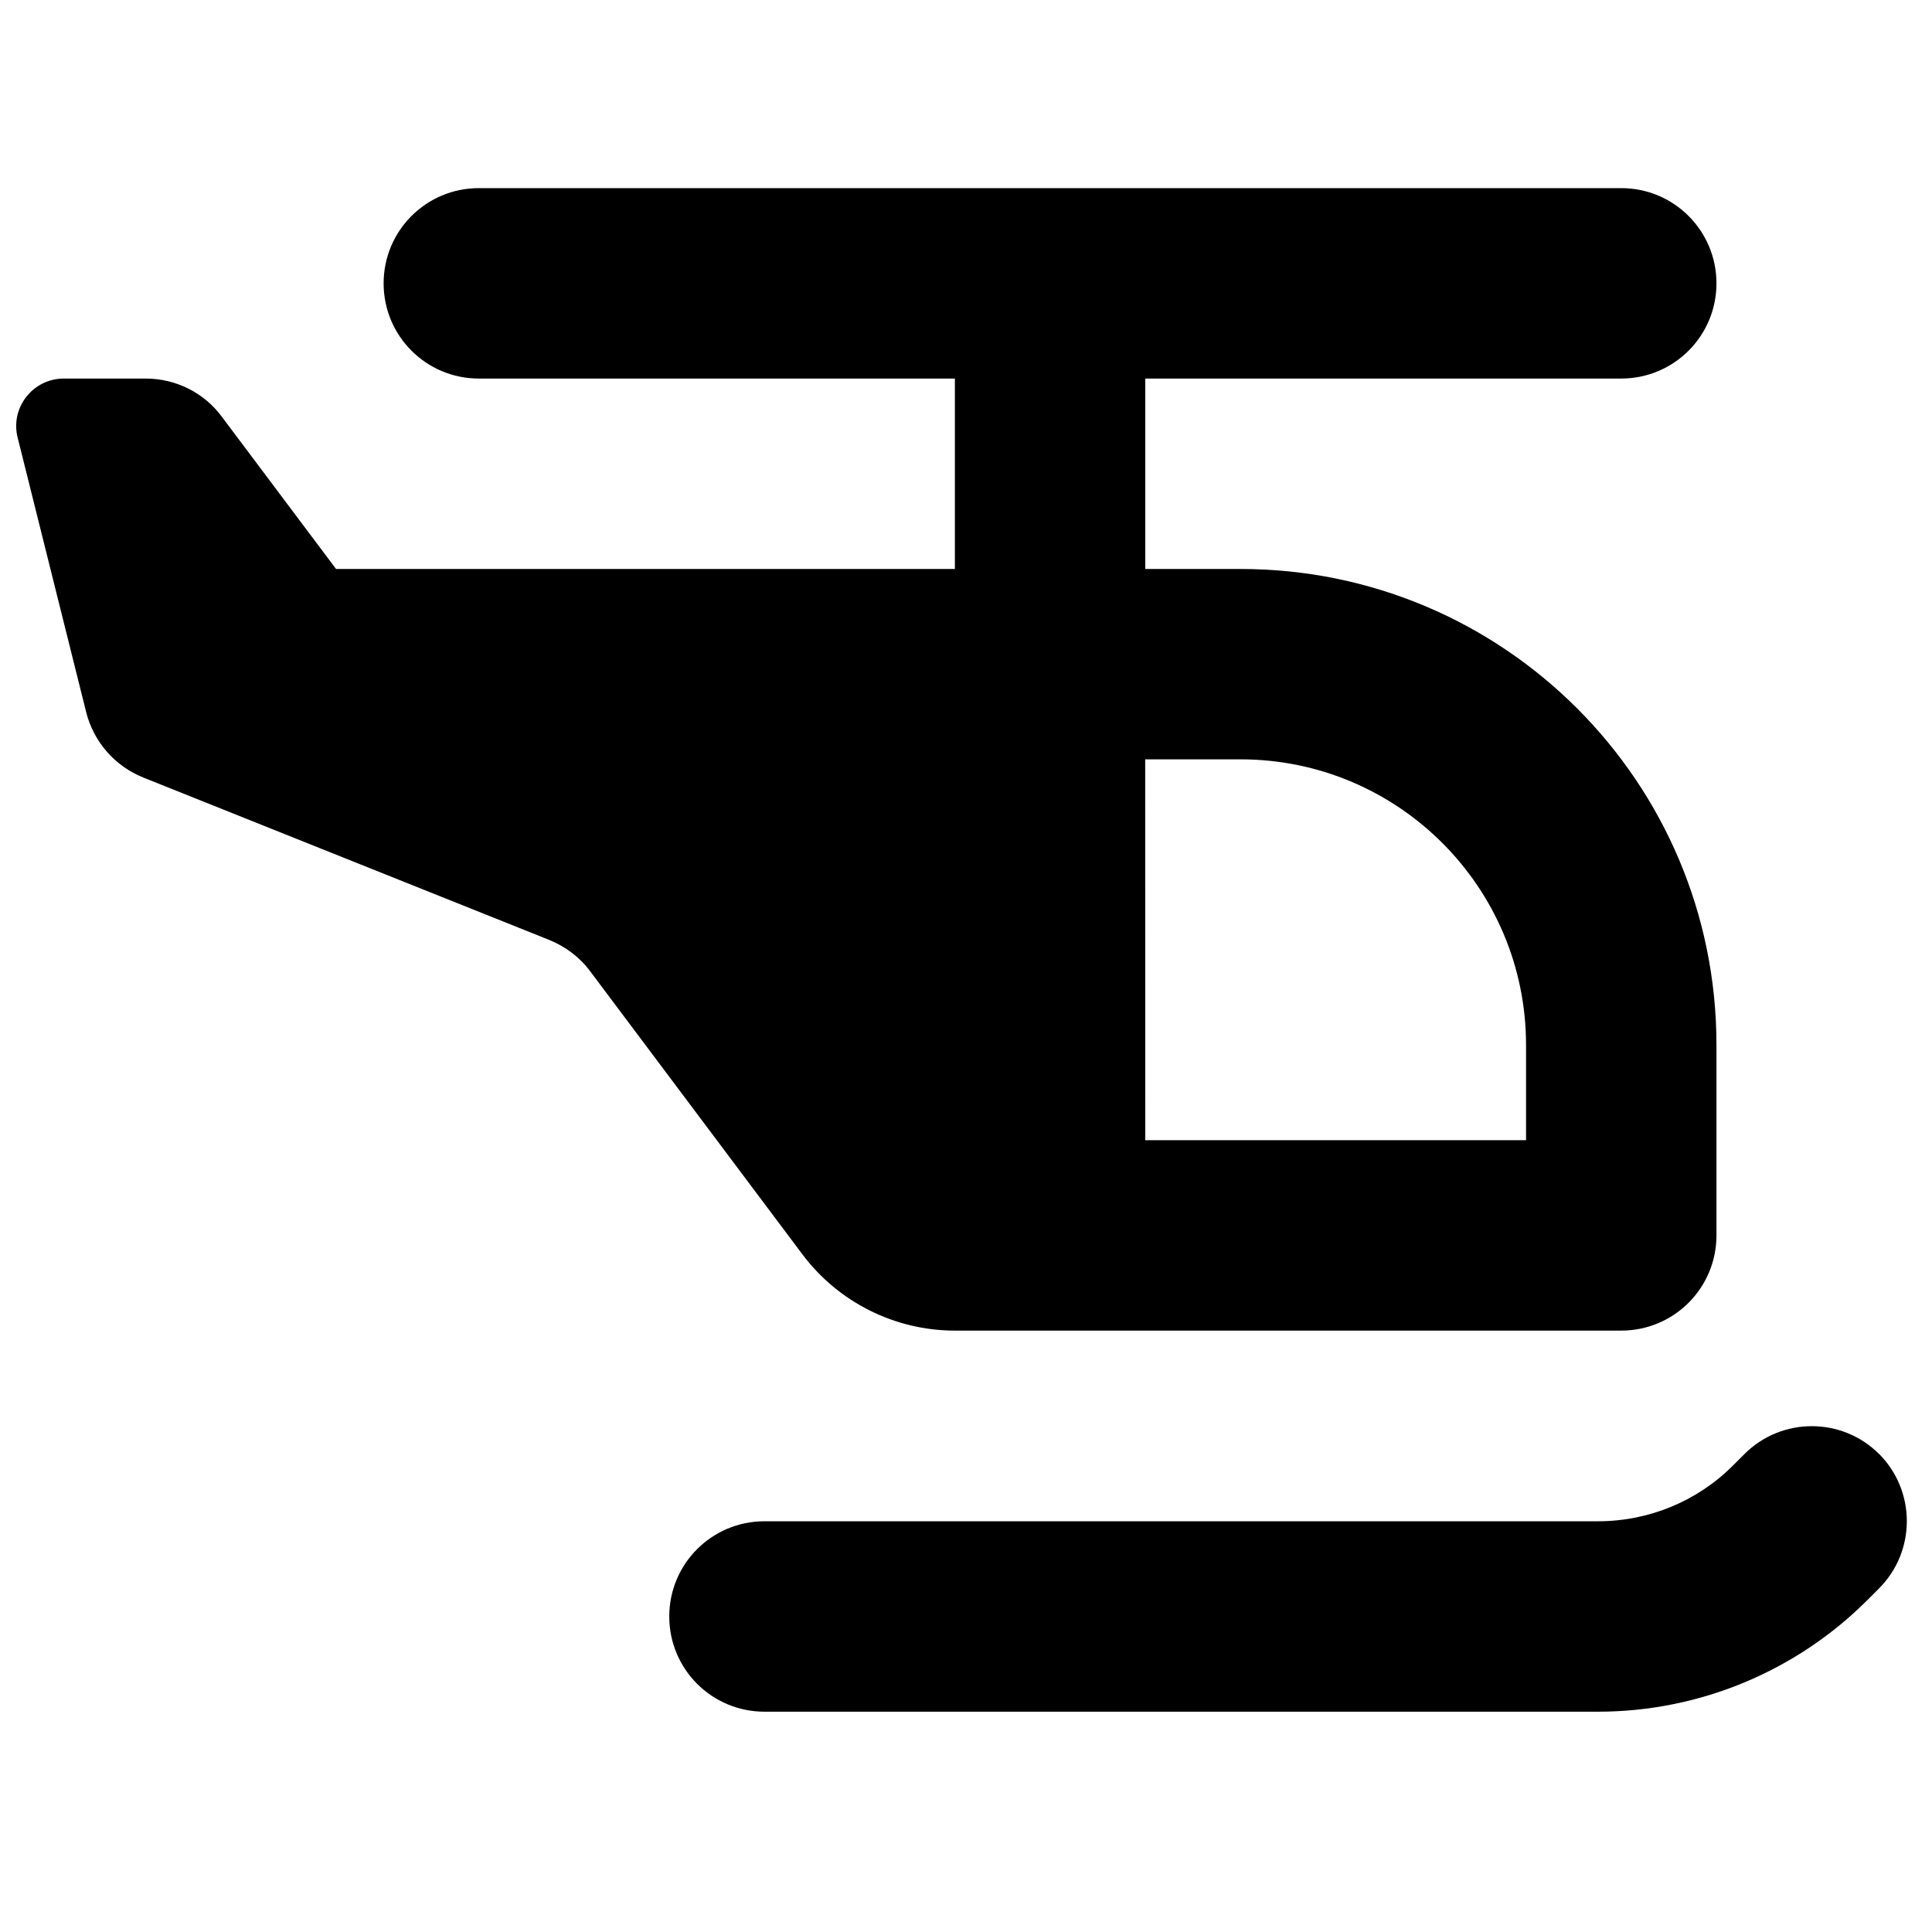 <?xml version="1.0" encoding="UTF-8" standalone="no"?>
<svg
   width="32"
   height="32"
   viewBox="0 0 32 32"
   version="1.1"
   id="svg8"
   sodipodi:docname="helicopter.svg"
   inkscape:version="1.2.2 (732a01da63, 2022-12-09)"
   xmlns:inkscape="http://www.inkscape.org/namespaces/inkscape"
   xmlns:sodipodi="http://sodipodi.sourceforge.net/DTD/sodipodi-0.dtd"
   xmlns="http://www.w3.org/2000/svg"
   xmlns:svg="http://www.w3.org/2000/svg"
   xmlns:rdf="http://www.w3.org/1999/02/22-rdf-syntax-ns#"
   xmlns:cc="http://creativecommons.org/ns#"
   xmlns:dc="http://purl.org/dc/elements/1.1/">
  <defs
     id="defs12" />
  <sodipodi:namedview
     inkscape:document-rotation="0"
     pagecolor="#ffffff"
     bordercolor="#666666"
     borderopacity="1"
     objecttolerance="10"
     gridtolerance="10"
     guidetolerance="10"
     inkscape:pageopacity="0"
     inkscape:pageshadow="2"
     inkscape:window-width="1920"
     inkscape:window-height="1017"
     id="namedview10"
     showgrid="false"
     inkscape:zoom="13.28125"
     inkscape:cx="11.858824"
     inkscape:cy="13.101176"
     inkscape:window-x="1912"
     inkscape:window-y="-8"
     inkscape:window-maximized="1"
     inkscape:current-layer="svg8"
     inkscape:showpageshadow="2"
     inkscape:pagecheckerboard="0"
     inkscape:deskcolor="#d1d1d1" />
  <path
     d="m 6.354,4.693 c 0,-0.872 0.705,-1.577 1.577,-1.577 H 26.853 c 0.872,0 1.577,0.705 1.577,1.577 0,0.872 -0.705,1.577 -1.577,1.577 h -7.884 v 3.154 h 1.577 c 4.356,0 7.884,3.528 7.884,7.884 v 3.154 c 0,0.872 -0.705,1.577 -1.577,1.577 h -7.884 -3.154 c -0.99,0 -1.927,-0.468 -2.523,-1.261 L 9.774,16.086 c -0.172,-0.232 -0.409,-0.409 -0.675,-0.517 l -6.726,-2.691 C 1.905,12.691 1.55,12.287 1.427,11.794 L 0.293,7.251 C 0.165,6.753 0.545,6.27 1.057,6.27 h 1.355 c 0.498,0 0.966,0.232 1.261,0.631 L 5.566,9.424 H 15.816 V 6.27 H 7.931 c -0.872,0 -1.577,-0.705 -1.577,-1.577 z M 18.969,18.885 h 6.307 v -1.577 c 0,-2.612 -2.119,-4.731 -4.731,-4.731 h -1.577 z m 12.152,5.194 c 0.616,0.616 0.616,1.616 0,2.232 l -0.192,0.192 c -1.183,1.183 -2.789,1.848 -4.46,1.848 h -13.807 c -0.872,0 -1.577,-0.705 -1.577,-1.577 0,-0.872 0.705,-1.577 1.577,-1.577 h 13.807 c 0.838,0 1.641,-0.33 2.232,-0.921 l 0.192,-0.192 c 0.616,-0.616 1.616,-0.616 2.232,0 z"
     id="path1174"
     style="fill-opacity:1;stroke-width:0.049" />
</svg>
